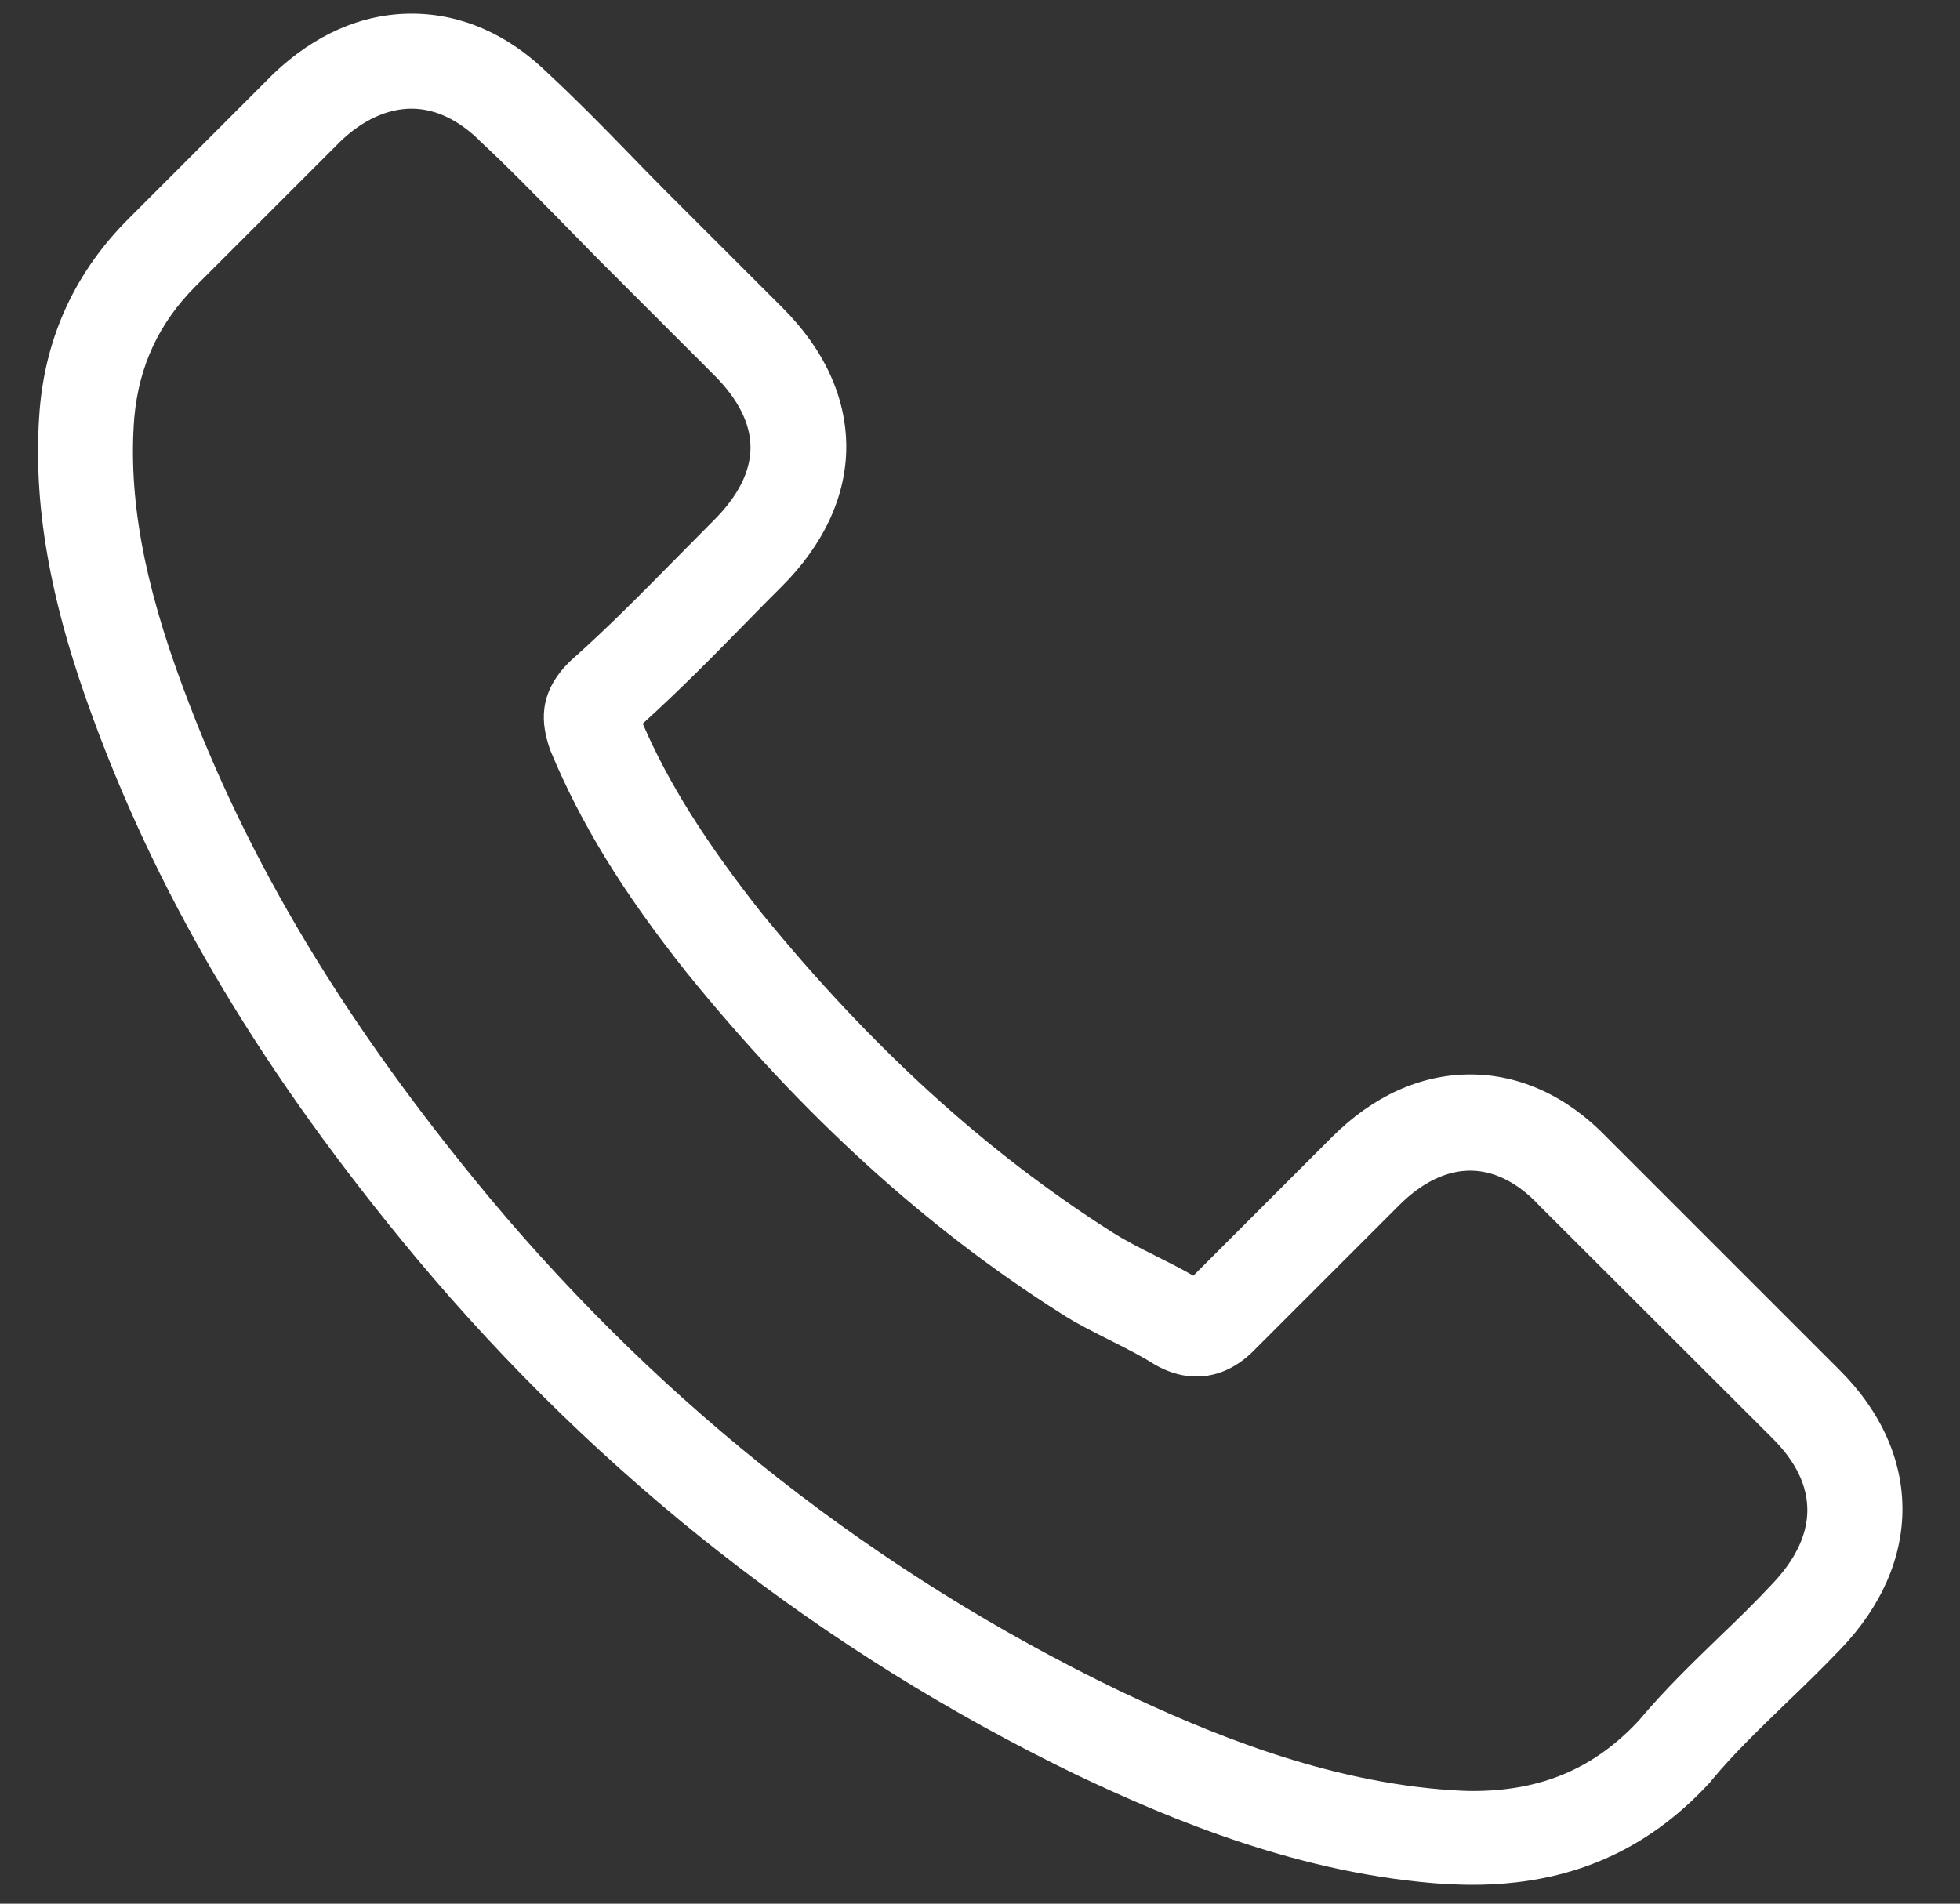 <svg width="35" height="34" viewBox="0 0 35 34" fill="none" xmlns="http://www.w3.org/2000/svg">
<rect x="0" y="0" width="35" height="34" fill="#333333" stroke="none"/>
<g clip-path="url(#clip0_10_1521)">
<path d="M7.426 22.459C10.722 26.399 14.69 29.502 19.219 31.697C20.943 32.514 23.249 33.483 25.818 33.65C25.977 33.656 26.13 33.663 26.289 33.663C28.013 33.663 29.398 33.068 30.527 31.842C30.534 31.835 30.548 31.821 30.555 31.808C30.956 31.323 31.413 30.887 31.891 30.422C32.217 30.111 32.549 29.785 32.868 29.453C34.343 27.916 34.343 25.963 32.854 24.474L28.692 20.312C27.986 19.578 27.141 19.19 26.254 19.19C25.368 19.19 24.516 19.578 23.789 20.305L21.31 22.784C21.082 22.653 20.846 22.535 20.625 22.424C20.348 22.286 20.091 22.154 19.863 22.009C17.605 20.575 15.556 18.706 13.596 16.303C12.606 15.049 11.941 13.997 11.477 12.924C12.128 12.335 12.737 11.719 13.326 11.116C13.534 10.901 13.748 10.687 13.963 10.472C14.711 9.724 15.112 8.859 15.112 7.979C15.112 7.1 14.718 6.234 13.963 5.486L11.899 3.423C11.657 3.18 11.428 2.945 11.193 2.702C10.736 2.232 10.258 1.747 9.787 1.311C9.074 0.611 8.236 0.244 7.35 0.244C6.47 0.244 5.625 0.611 4.884 1.317L2.295 3.907C1.353 4.849 0.82 5.992 0.709 7.314C0.577 8.969 0.882 10.728 1.671 12.854C2.883 16.143 4.711 19.197 7.426 22.459ZM2.398 7.46C2.481 6.539 2.835 5.77 3.499 5.105L6.075 2.529C6.477 2.142 6.92 1.941 7.35 1.941C7.772 1.941 8.201 2.142 8.596 2.543C9.06 2.973 9.496 3.423 9.967 3.9C10.203 4.143 10.445 4.385 10.687 4.634L12.751 6.698C13.18 7.127 13.402 7.564 13.402 7.993C13.402 8.422 13.18 8.859 12.751 9.288C12.536 9.503 12.322 9.724 12.107 9.939C11.463 10.59 10.861 11.206 10.196 11.795C10.182 11.809 10.175 11.816 10.161 11.829C9.586 12.404 9.676 12.951 9.815 13.367C9.822 13.387 9.829 13.401 9.836 13.422C10.369 14.703 11.11 15.922 12.266 17.376C14.344 19.938 16.532 21.926 18.942 23.456C19.24 23.65 19.558 23.802 19.856 23.955C20.133 24.093 20.389 24.225 20.618 24.37C20.645 24.384 20.666 24.398 20.694 24.412C20.922 24.529 21.144 24.585 21.366 24.585C21.919 24.585 22.28 24.232 22.397 24.114L24.987 21.524C25.389 21.122 25.825 20.908 26.254 20.908C26.781 20.908 27.21 21.233 27.48 21.524L31.656 25.693C32.487 26.524 32.48 27.424 31.635 28.303C31.344 28.615 31.039 28.913 30.714 29.224C30.229 29.695 29.724 30.18 29.267 30.727C28.47 31.586 27.522 31.988 26.296 31.988C26.178 31.988 26.054 31.981 25.936 31.974C23.665 31.828 21.552 30.942 19.967 30.187C15.659 28.103 11.879 25.146 8.742 21.392C6.159 18.283 4.42 15.389 3.271 12.286C2.558 10.382 2.288 8.852 2.398 7.46Z" fill="white"/>
</g>
<defs>
<clipPath id="clip0_10_1521">
<rect width="33.419" height="33.419" fill="white" transform="translate(0.616 0.244)"/>
</clipPath>
</defs>
</svg>
